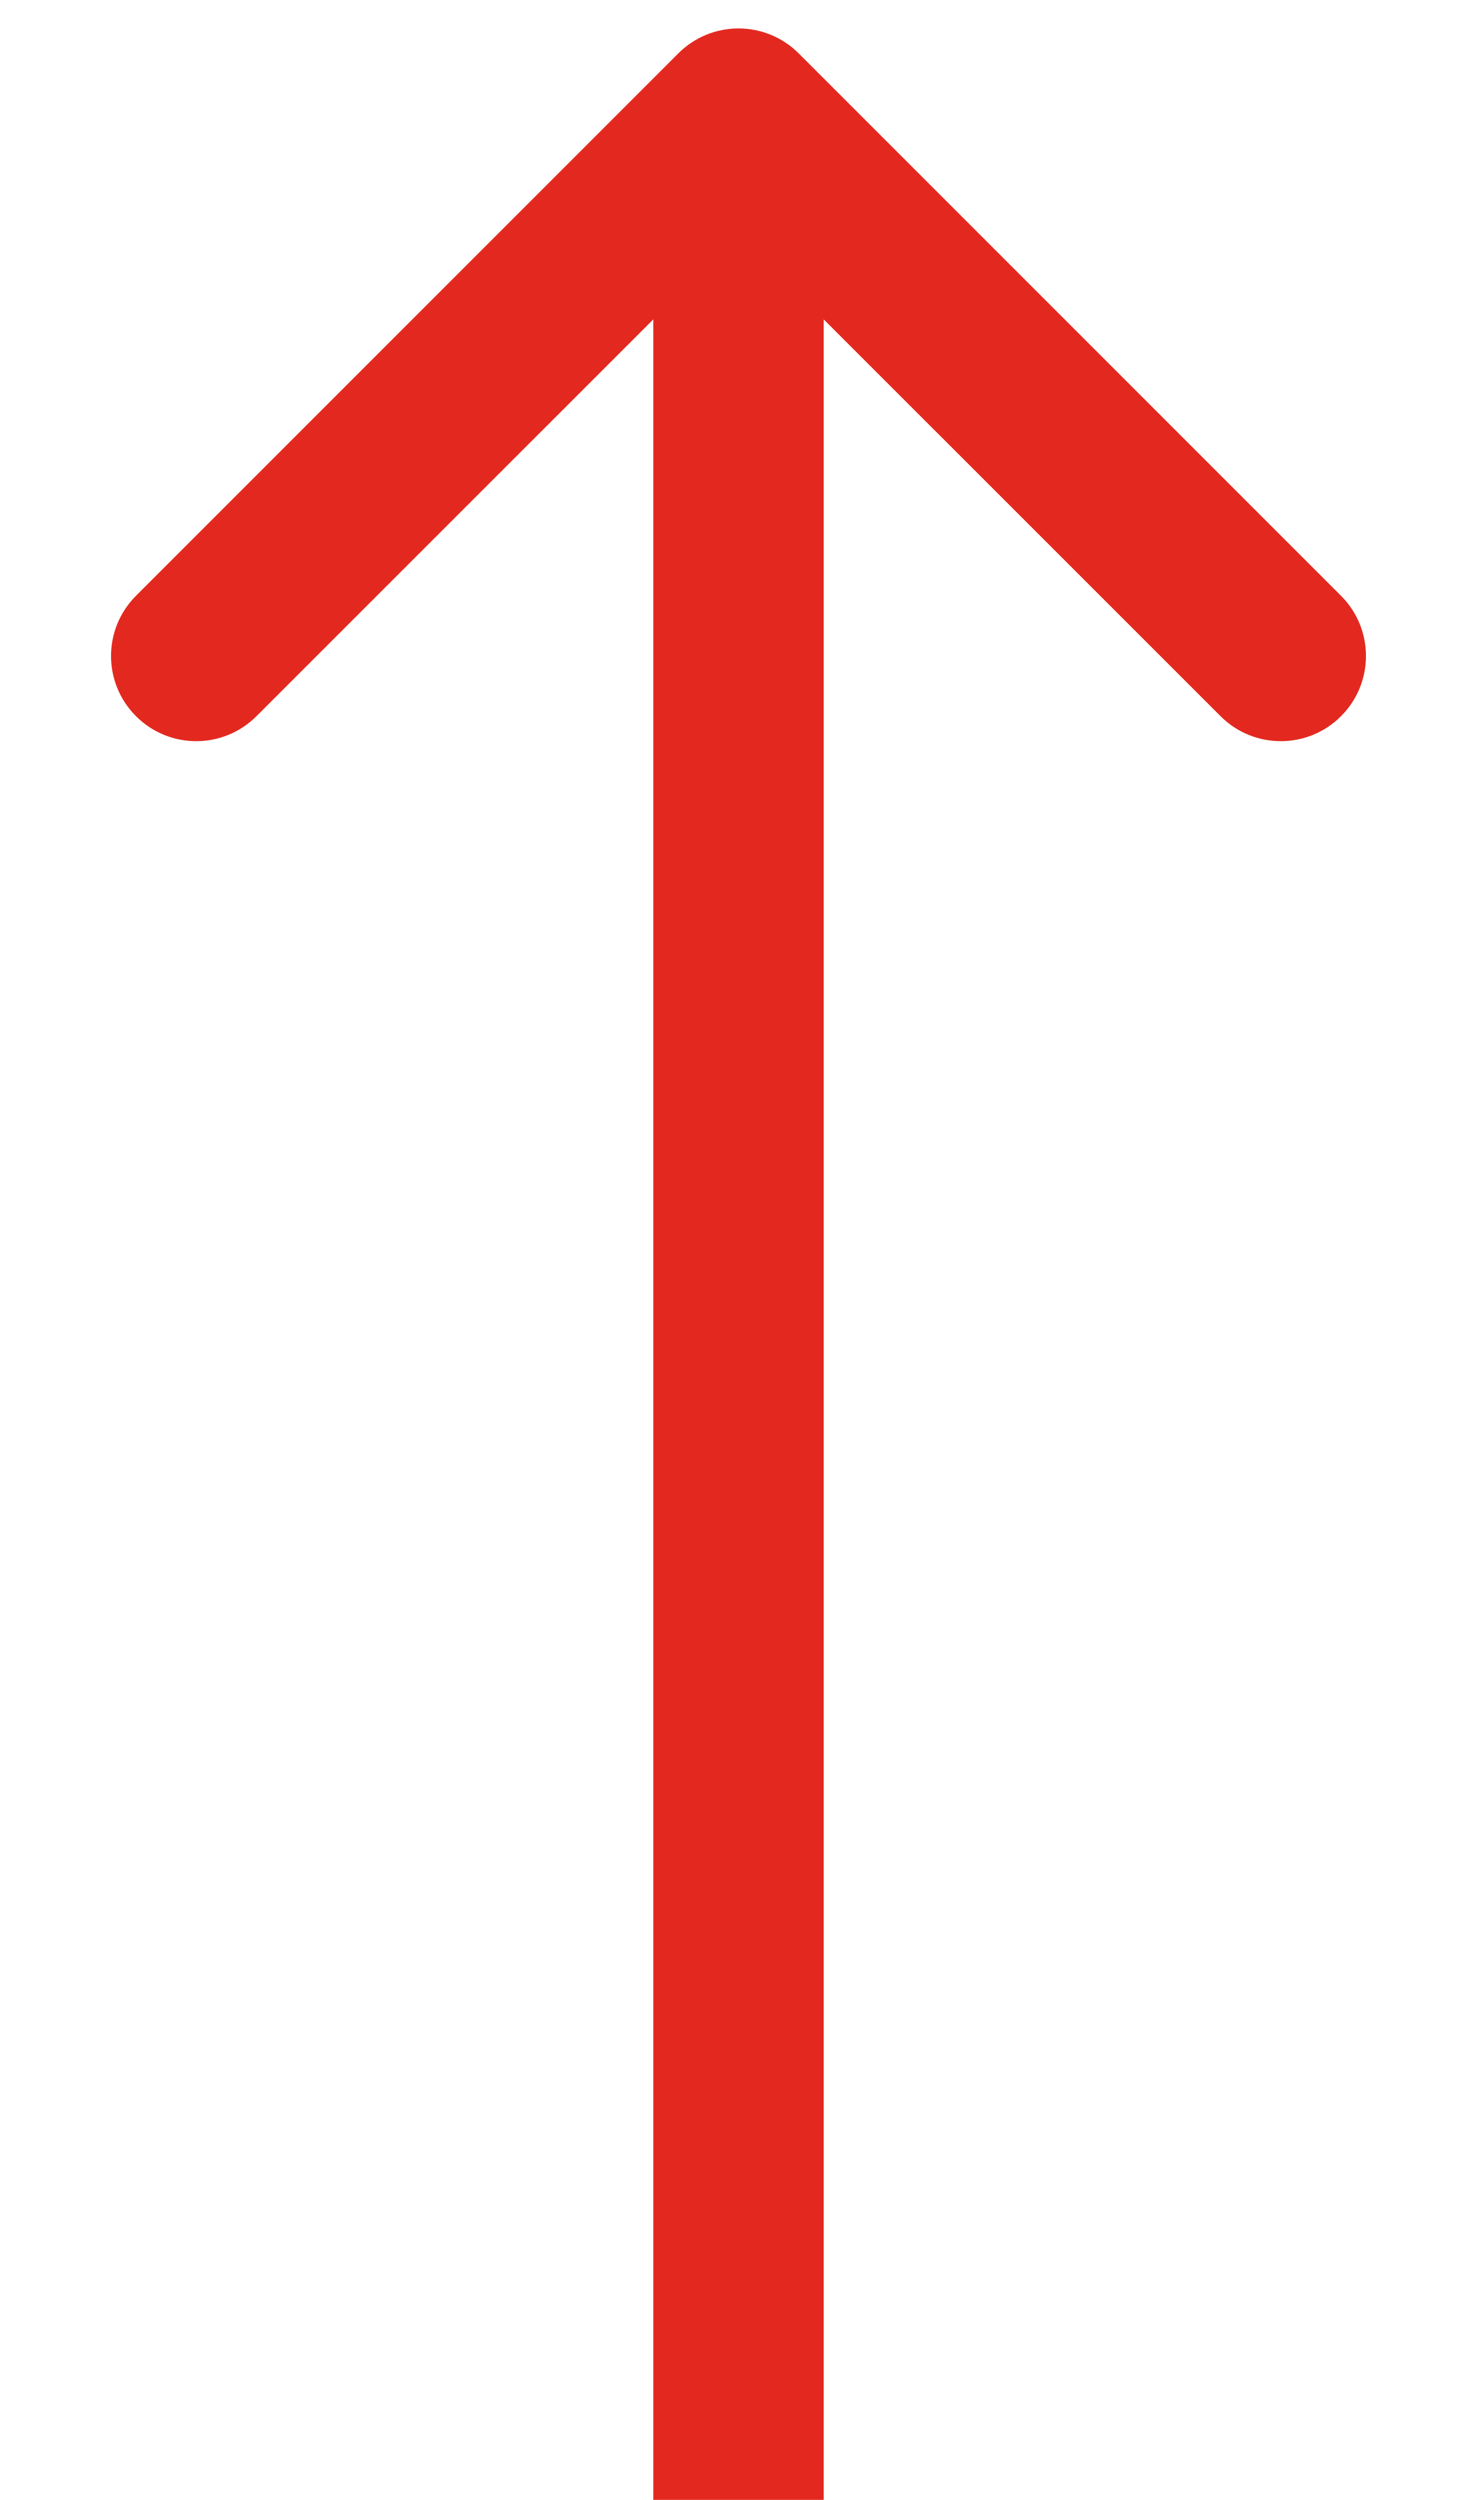 <svg width="13" height="22" viewBox="0 0 13 22" fill="none" xmlns="http://www.w3.org/2000/svg">
<path d="M7.03 0.47C6.737 0.177 6.263 0.177 5.97 0.47L1.197 5.243C0.904 5.536 0.904 6.01 1.197 6.303C1.49 6.596 1.964 6.596 2.257 6.303L6.5 2.061L10.743 6.303C11.036 6.596 11.51 6.596 11.803 6.303C12.096 6.01 12.096 5.536 11.803 5.243L7.03 0.47ZM5.75 1L5.75 22H7.25L7.25 1H5.75Z" fill="#E3291F"/>
</svg>
